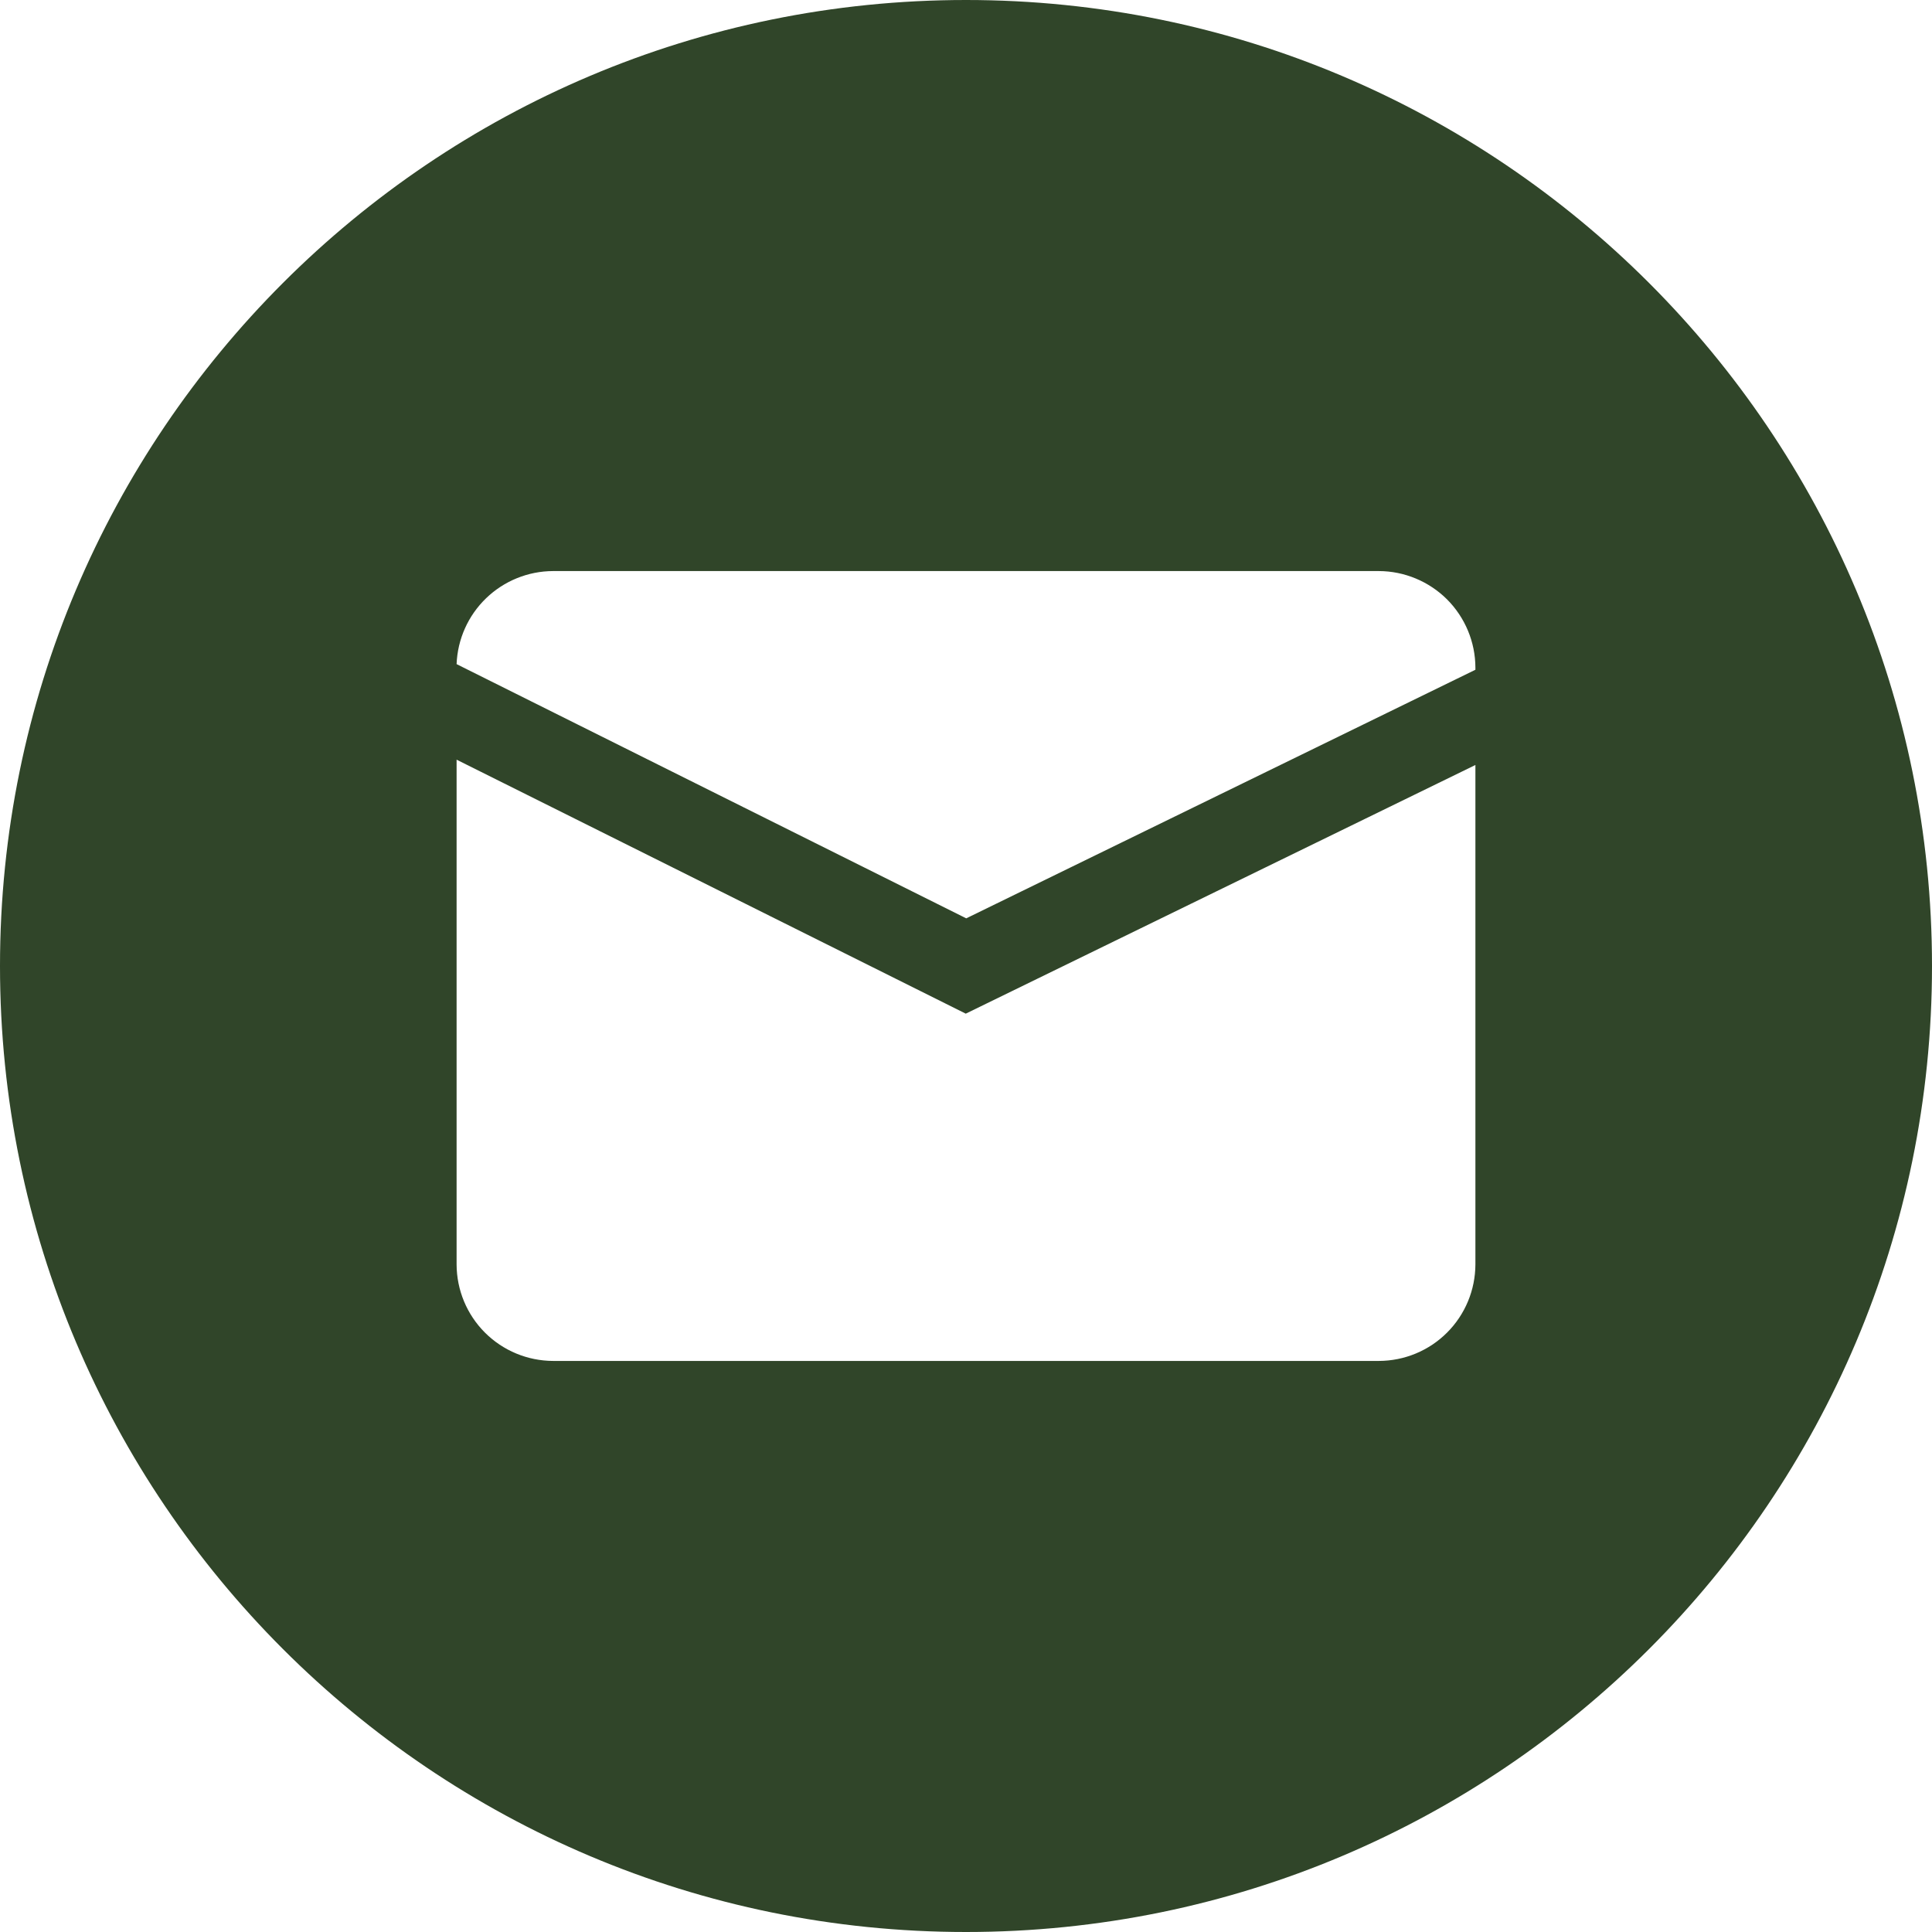 <svg width="24" height="24" viewBox="0 0 24 24" fill="none" xmlns="http://www.w3.org/2000/svg">
<path d="M12 0C5.373 0 0 5.373 0 12C0 18.627 5.373 24 12 24C18.627 24 24 18.627 24 12C24 5.373 18.627 0 12 0ZM18.328 15.707C18.327 16.025 18.201 16.329 17.976 16.554C17.751 16.779 17.447 16.905 17.129 16.906H6.871C6.554 16.905 6.249 16.779 6.024 16.554C5.799 16.329 5.673 16.025 5.672 15.707V9.437L11.997 12.592L18.328 9.503V15.707ZM18.328 8.32L12.003 11.408L5.672 8.25C5.684 7.94 5.815 7.647 6.039 7.431C6.262 7.216 6.56 7.095 6.87 7.094H17.129C17.446 7.095 17.751 7.222 17.976 7.446C18.2 7.671 18.327 7.975 18.328 8.293V8.32Z" fill="#304529"/>
</svg>
